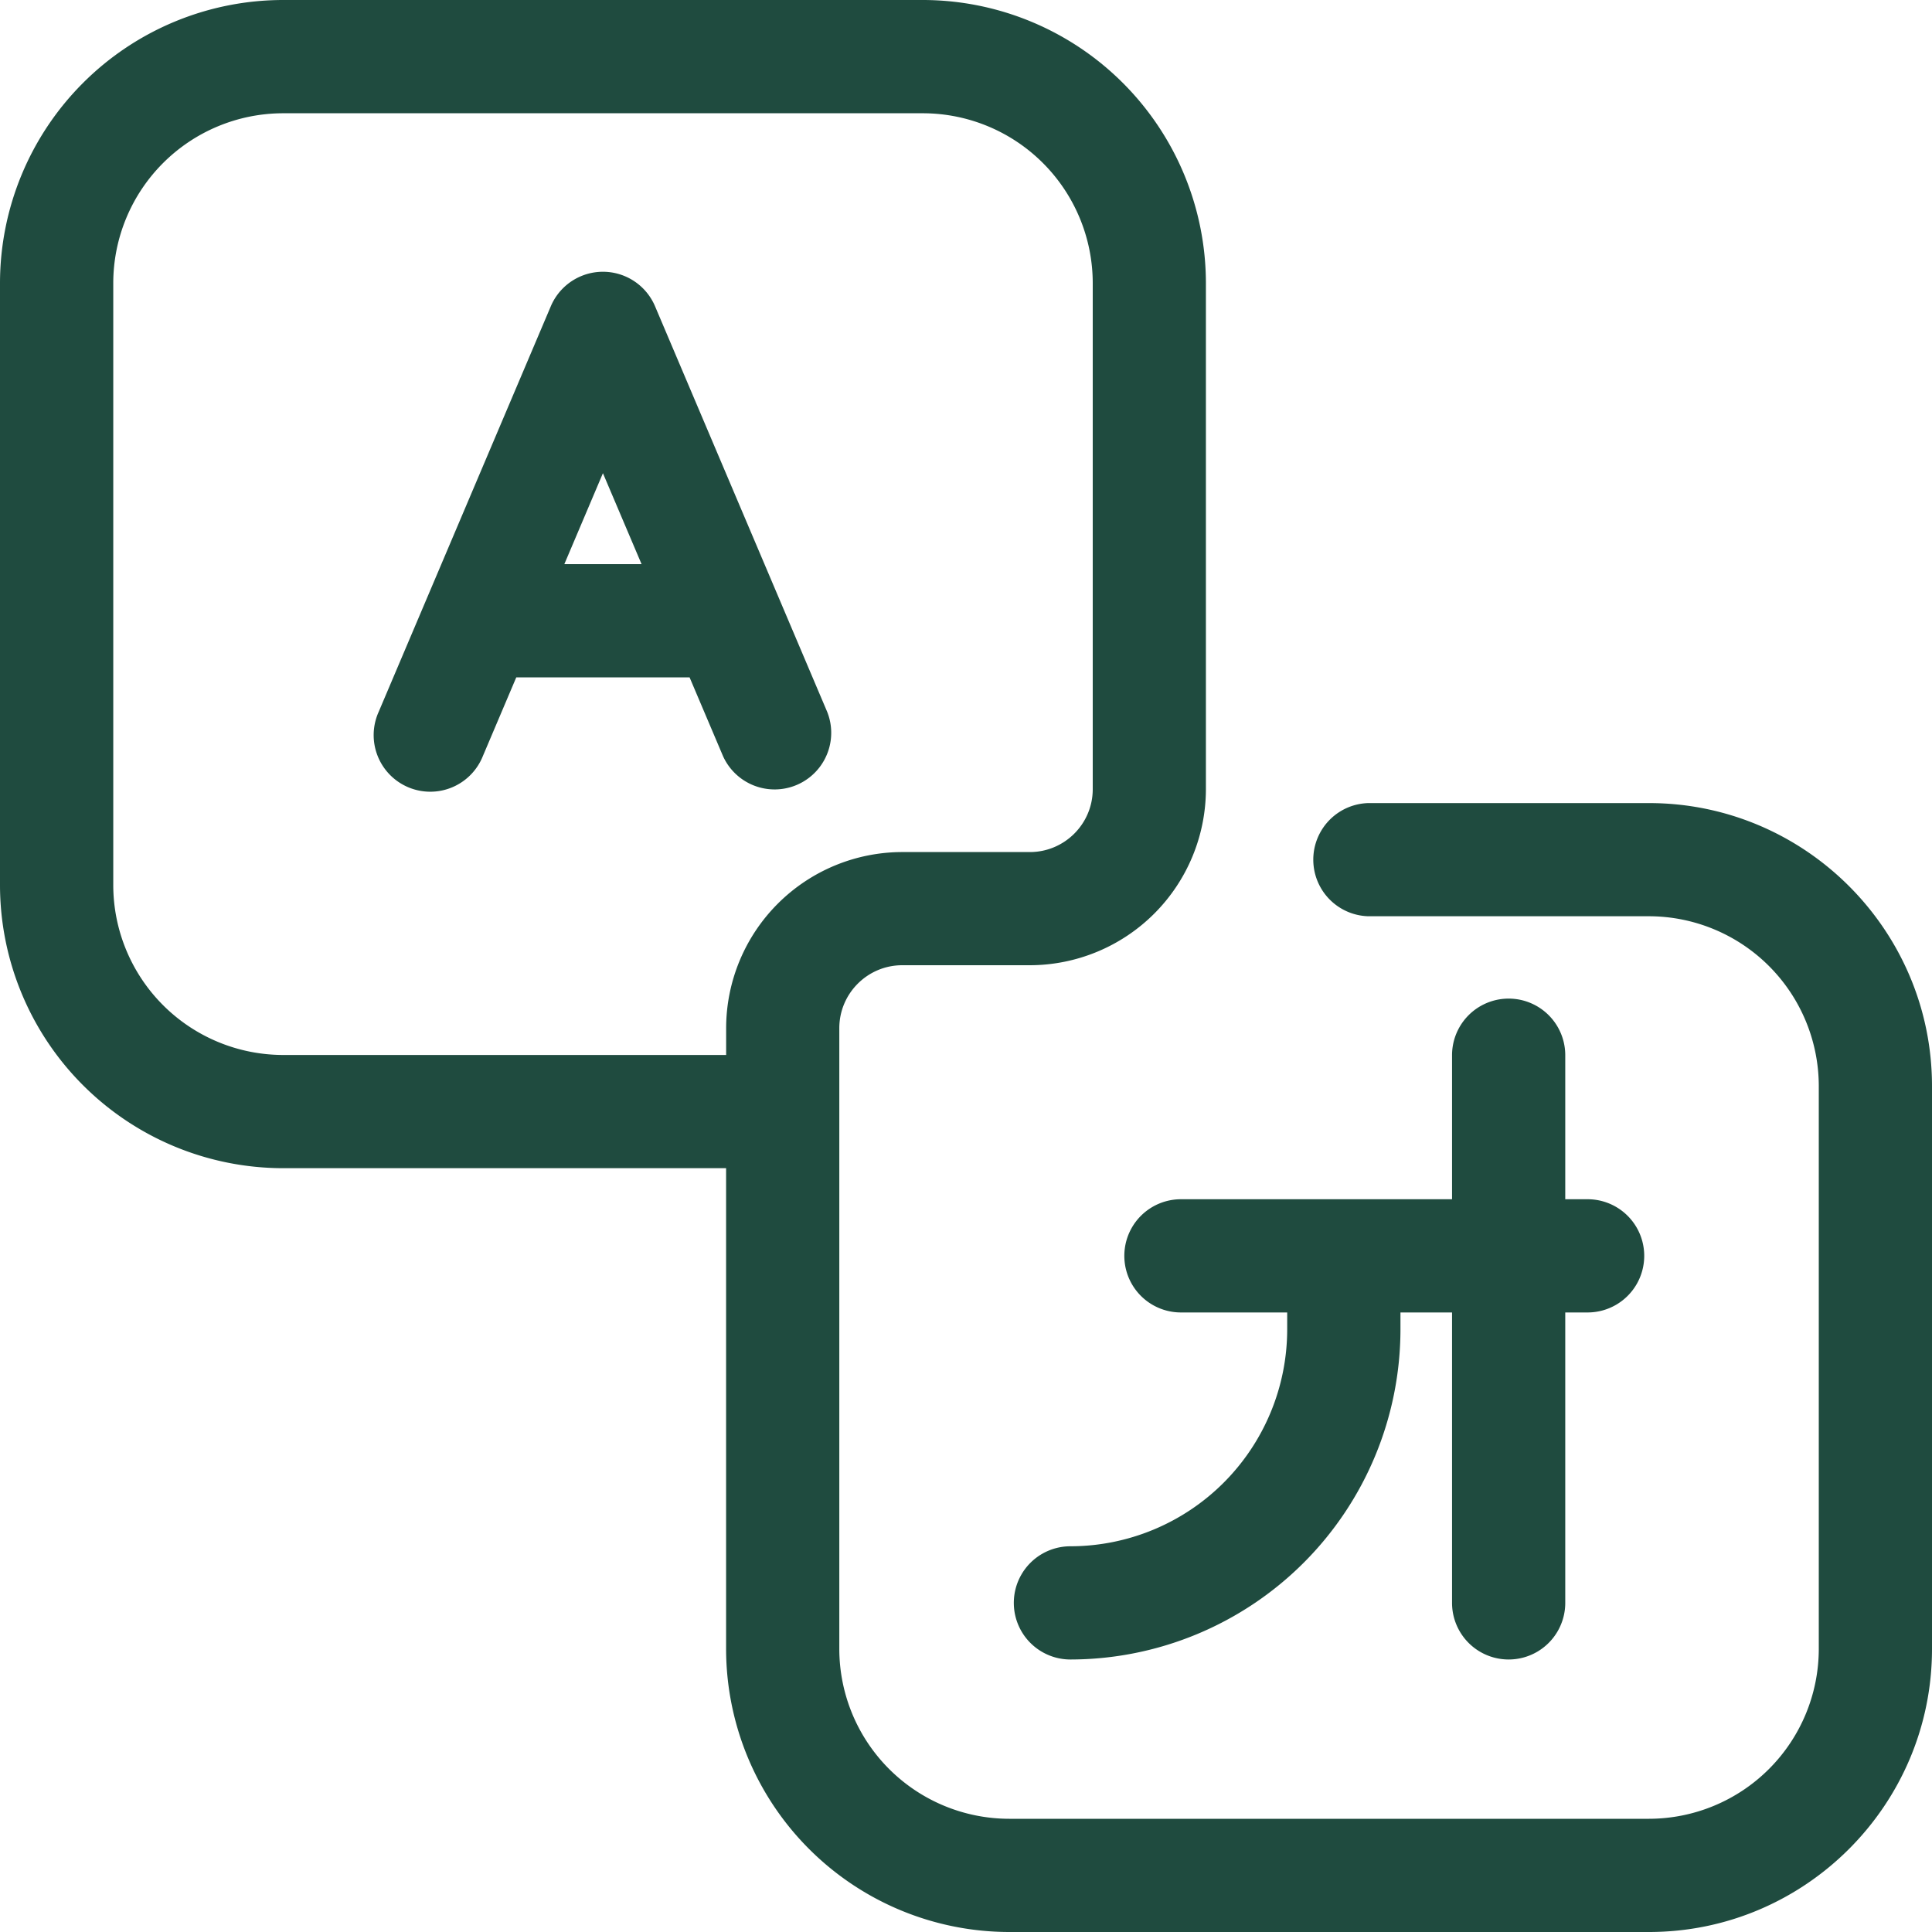 <svg width="40" height="40" fill="none" xmlns="http://www.w3.org/2000/svg"><g clip-path="url(#clip0_78_5239)" fill="#1F4B3F"><path d="M34.14 16.627h-5.812a1.172 1.172 0 000 2.343h5.813a3.52 3.52 0 013.515 3.516v11.655a3.52 3.52 0 01-3.515 3.515H20.893a3.52 3.52 0 01-3.516-3.515V21.287c0-.718.584-1.303 1.303-1.303h2.64a3.65 3.65 0 003.647-3.646V5.859A5.867 5.867 0 0019.107 0H5.86A5.866 5.866 0 000 5.86v12.466a5.866 5.866 0 005.86 5.86h9.173v9.955A5.867 5.867 0 0020.893 40H34.14c3.23 0 5.86-2.629 5.86-5.86V22.487c0-3.23-2.629-5.86-5.86-5.86zm-19.107 5.215H5.86a3.52 3.52 0 01-3.515-3.516V5.86A3.52 3.52 0 015.86 2.345h13.248a3.52 3.52 0 013.516 3.515v10.479c0 .718-.584 1.302-1.303 1.302h-2.64a3.65 3.65 0 00-3.647 3.647v.555z"/><path d="M22.163 34.358a6.84 6.84 0 006.832-6.831v-.354h1.068v6.013a1.172 1.172 0 102.344 0v-6.013h.463a1.172 1.172 0 100-2.344h-.463v-2.982a1.172 1.172 0 10-2.344 0v2.982H24.45a1.172 1.172 0 000 2.344h2.2v.354a4.493 4.493 0 01-4.488 4.487 1.172 1.172 0 000 2.344zm-5.037-19.62l-3.564-8.397a1.172 1.172 0 00-2.158 0L7.84 14.738a1.172 1.172 0 102.157.916l.692-1.63h3.588l.692 1.63a1.172 1.172 0 002.157-.916zm-5.442-3.058l.799-1.883.8 1.883h-1.6z"/></g><defs><clipPath id="clip0_78_5239"><path fill="#fff" d="M0 0h40v40H0z"/></clipPath></defs></svg>